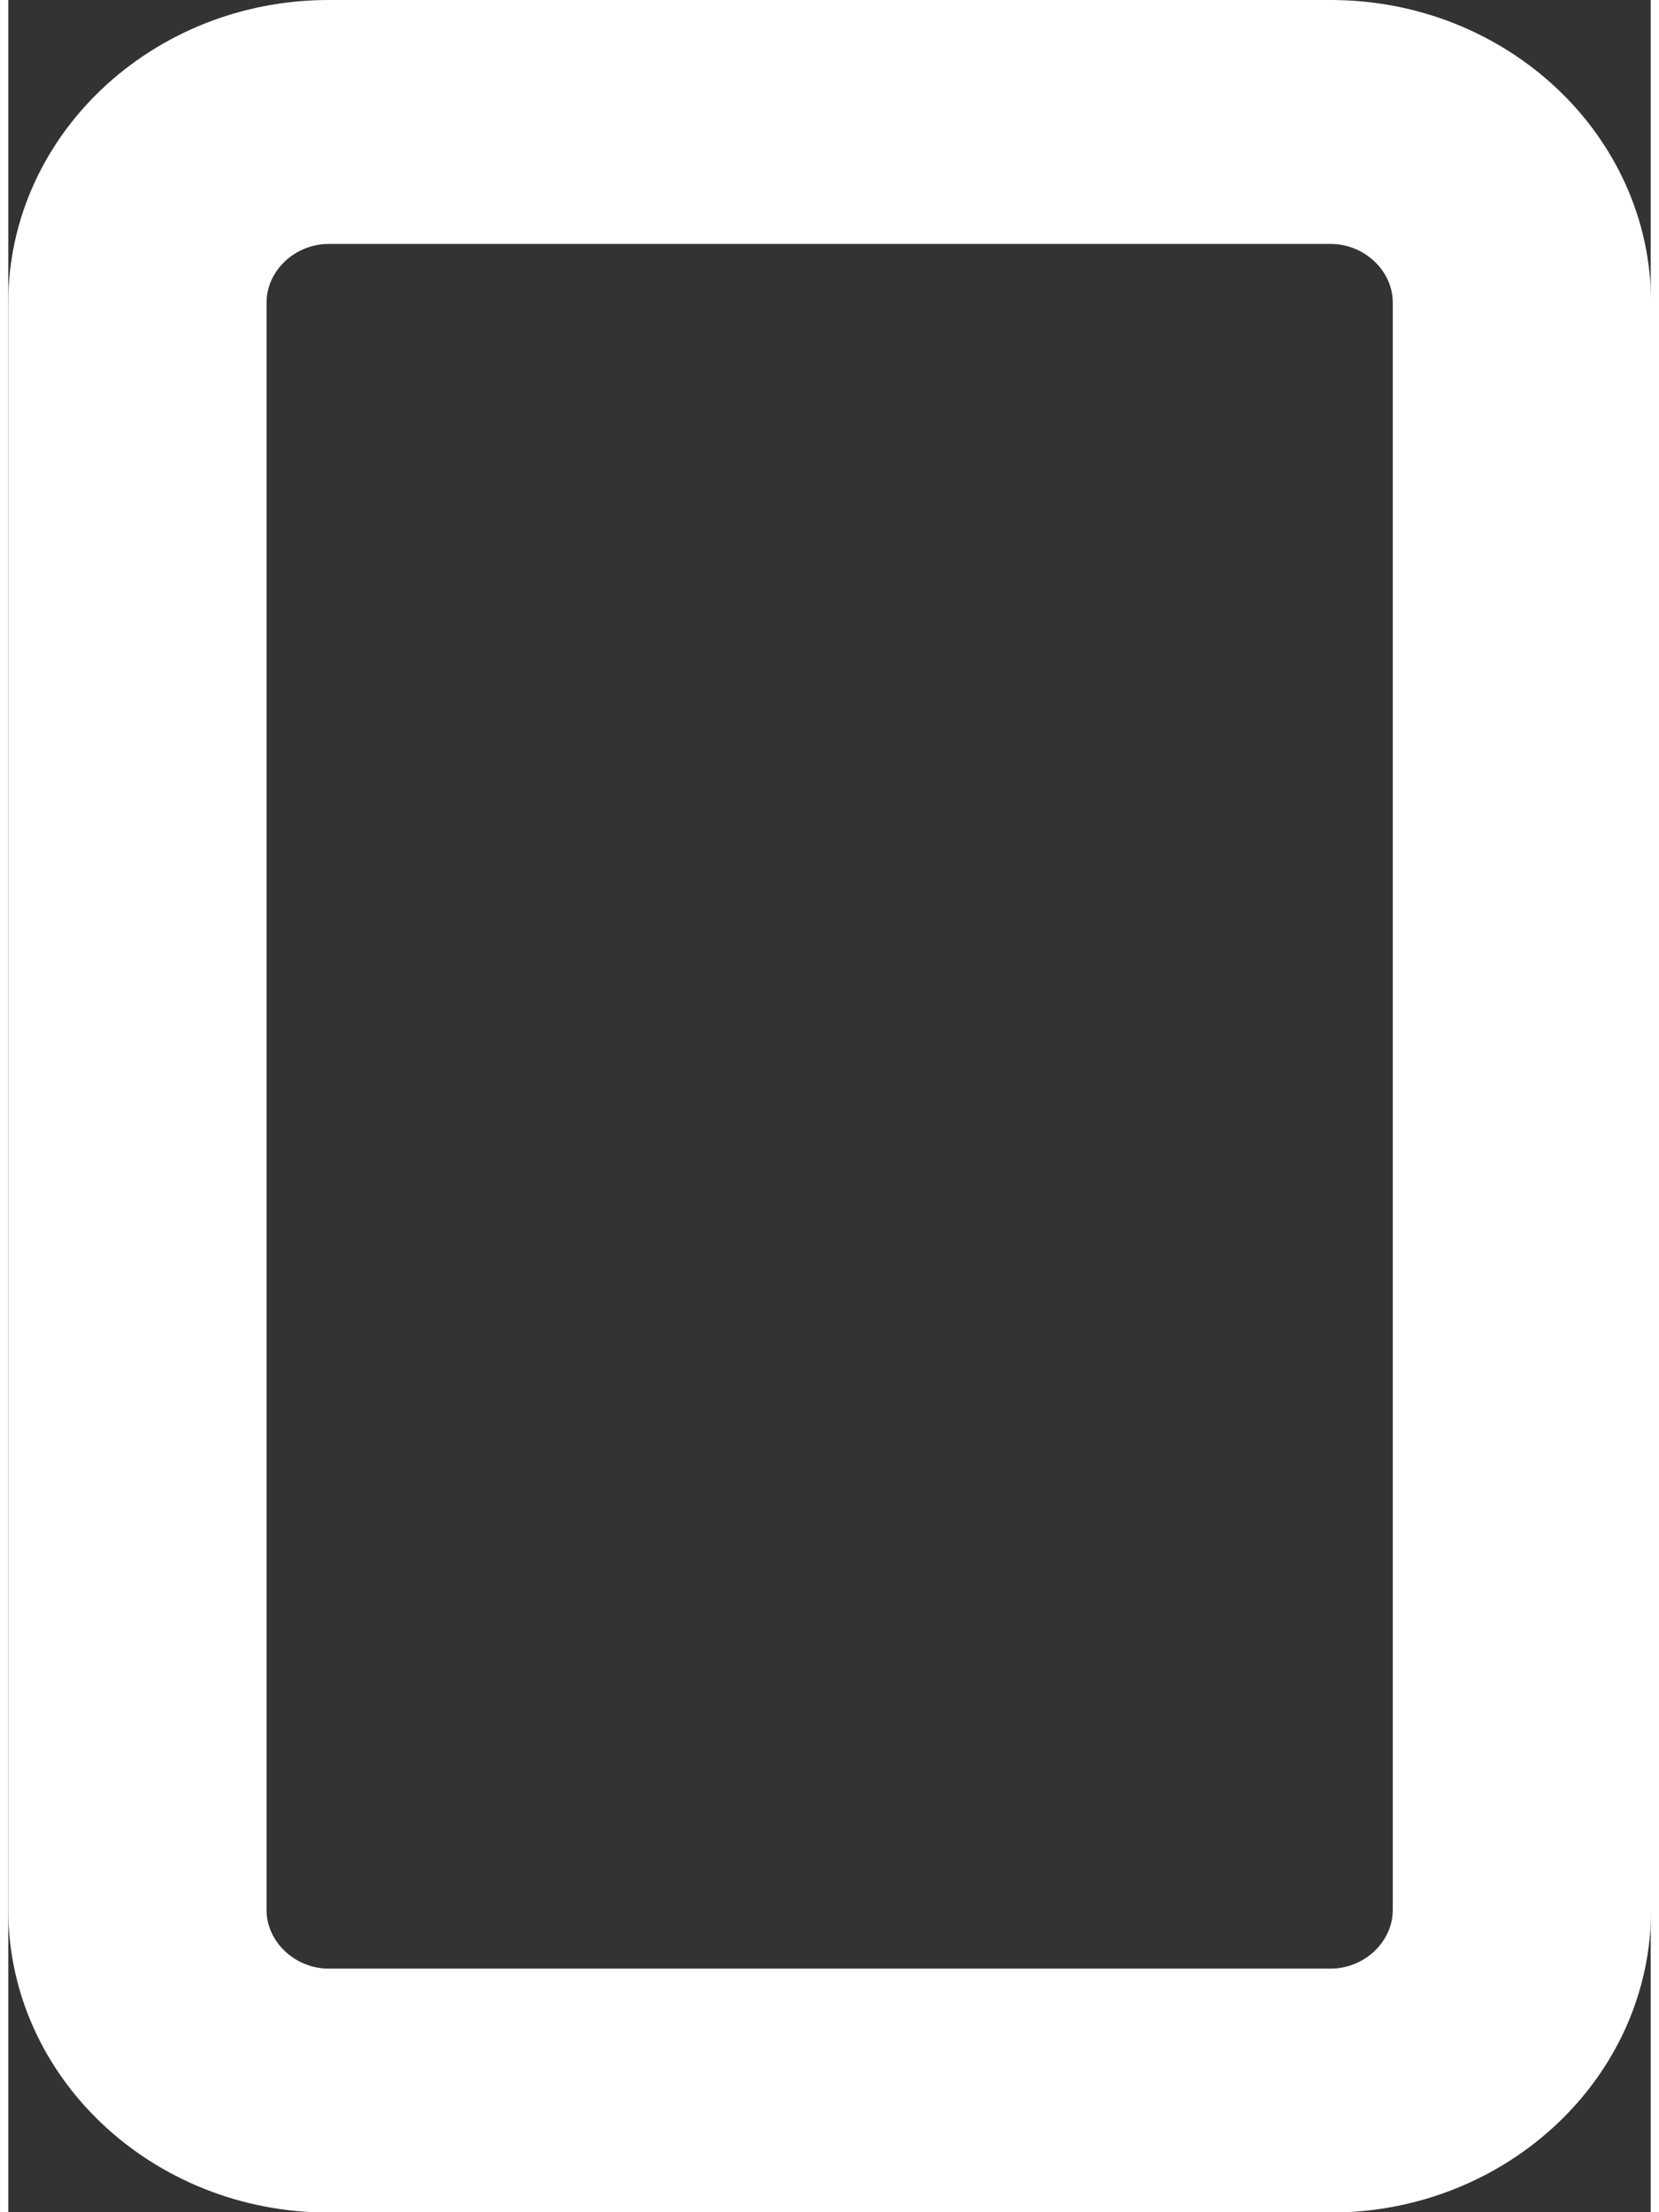 <?xml version="1.0" encoding="UTF-8"?><svg xmlns="http://www.w3.org/2000/svg" xmlns:xlink="http://www.w3.org/1999/xlink" xmlns:svgjs="http://svgjs.dev/svgjs" version="1.1" width="15px" height="20px" viewBox="0 0 15.11 20.35" aria-hidden="true"><rect x="0" y="0" width="15.11" height="20.35" fill="#333333" stroke="none"/><defs><linearGradient class="cerosgradient" data-cerosgradient="true" id="CerosGradient_id29dd16bd7" gradientUnits="userSpaceOnUse" x1="50%" y1="100%" x2="50%" y2="0%"><stop offset="0%" stop-color="#d1d1d1"/><stop offset="100%" stop-color="#d1d1d1"/></linearGradient><linearGradient/></defs><g><g transform="matrix(1, 0, 0, 1, 0, 0)"><path d="M12.166,20.353h-9.219c-1.625,0 -2.947,-1.248 -2.947,-2.783v-14.787c0,-1.534 1.322,-2.783 2.947,-2.783h9.219c1.625,0 2.947,1.248 2.947,2.783v14.787c0,1.534 -1.322,2.783 -2.947,2.783zM2.947,2.244c-0.31,0 -0.571,0.247 -0.571,0.539v14.787c0,0.293 0.262,0.539 0.571,0.539h9.219c0.31,0 0.571,-0.247 0.571,-0.539v-14.787c0,-0.293 -0.262,-0.539 -0.571,-0.539z" transform="matrix(1,0,0,1,0,0)" fill-rule="evenodd" fill="#ffffff"/></g></g></svg>
